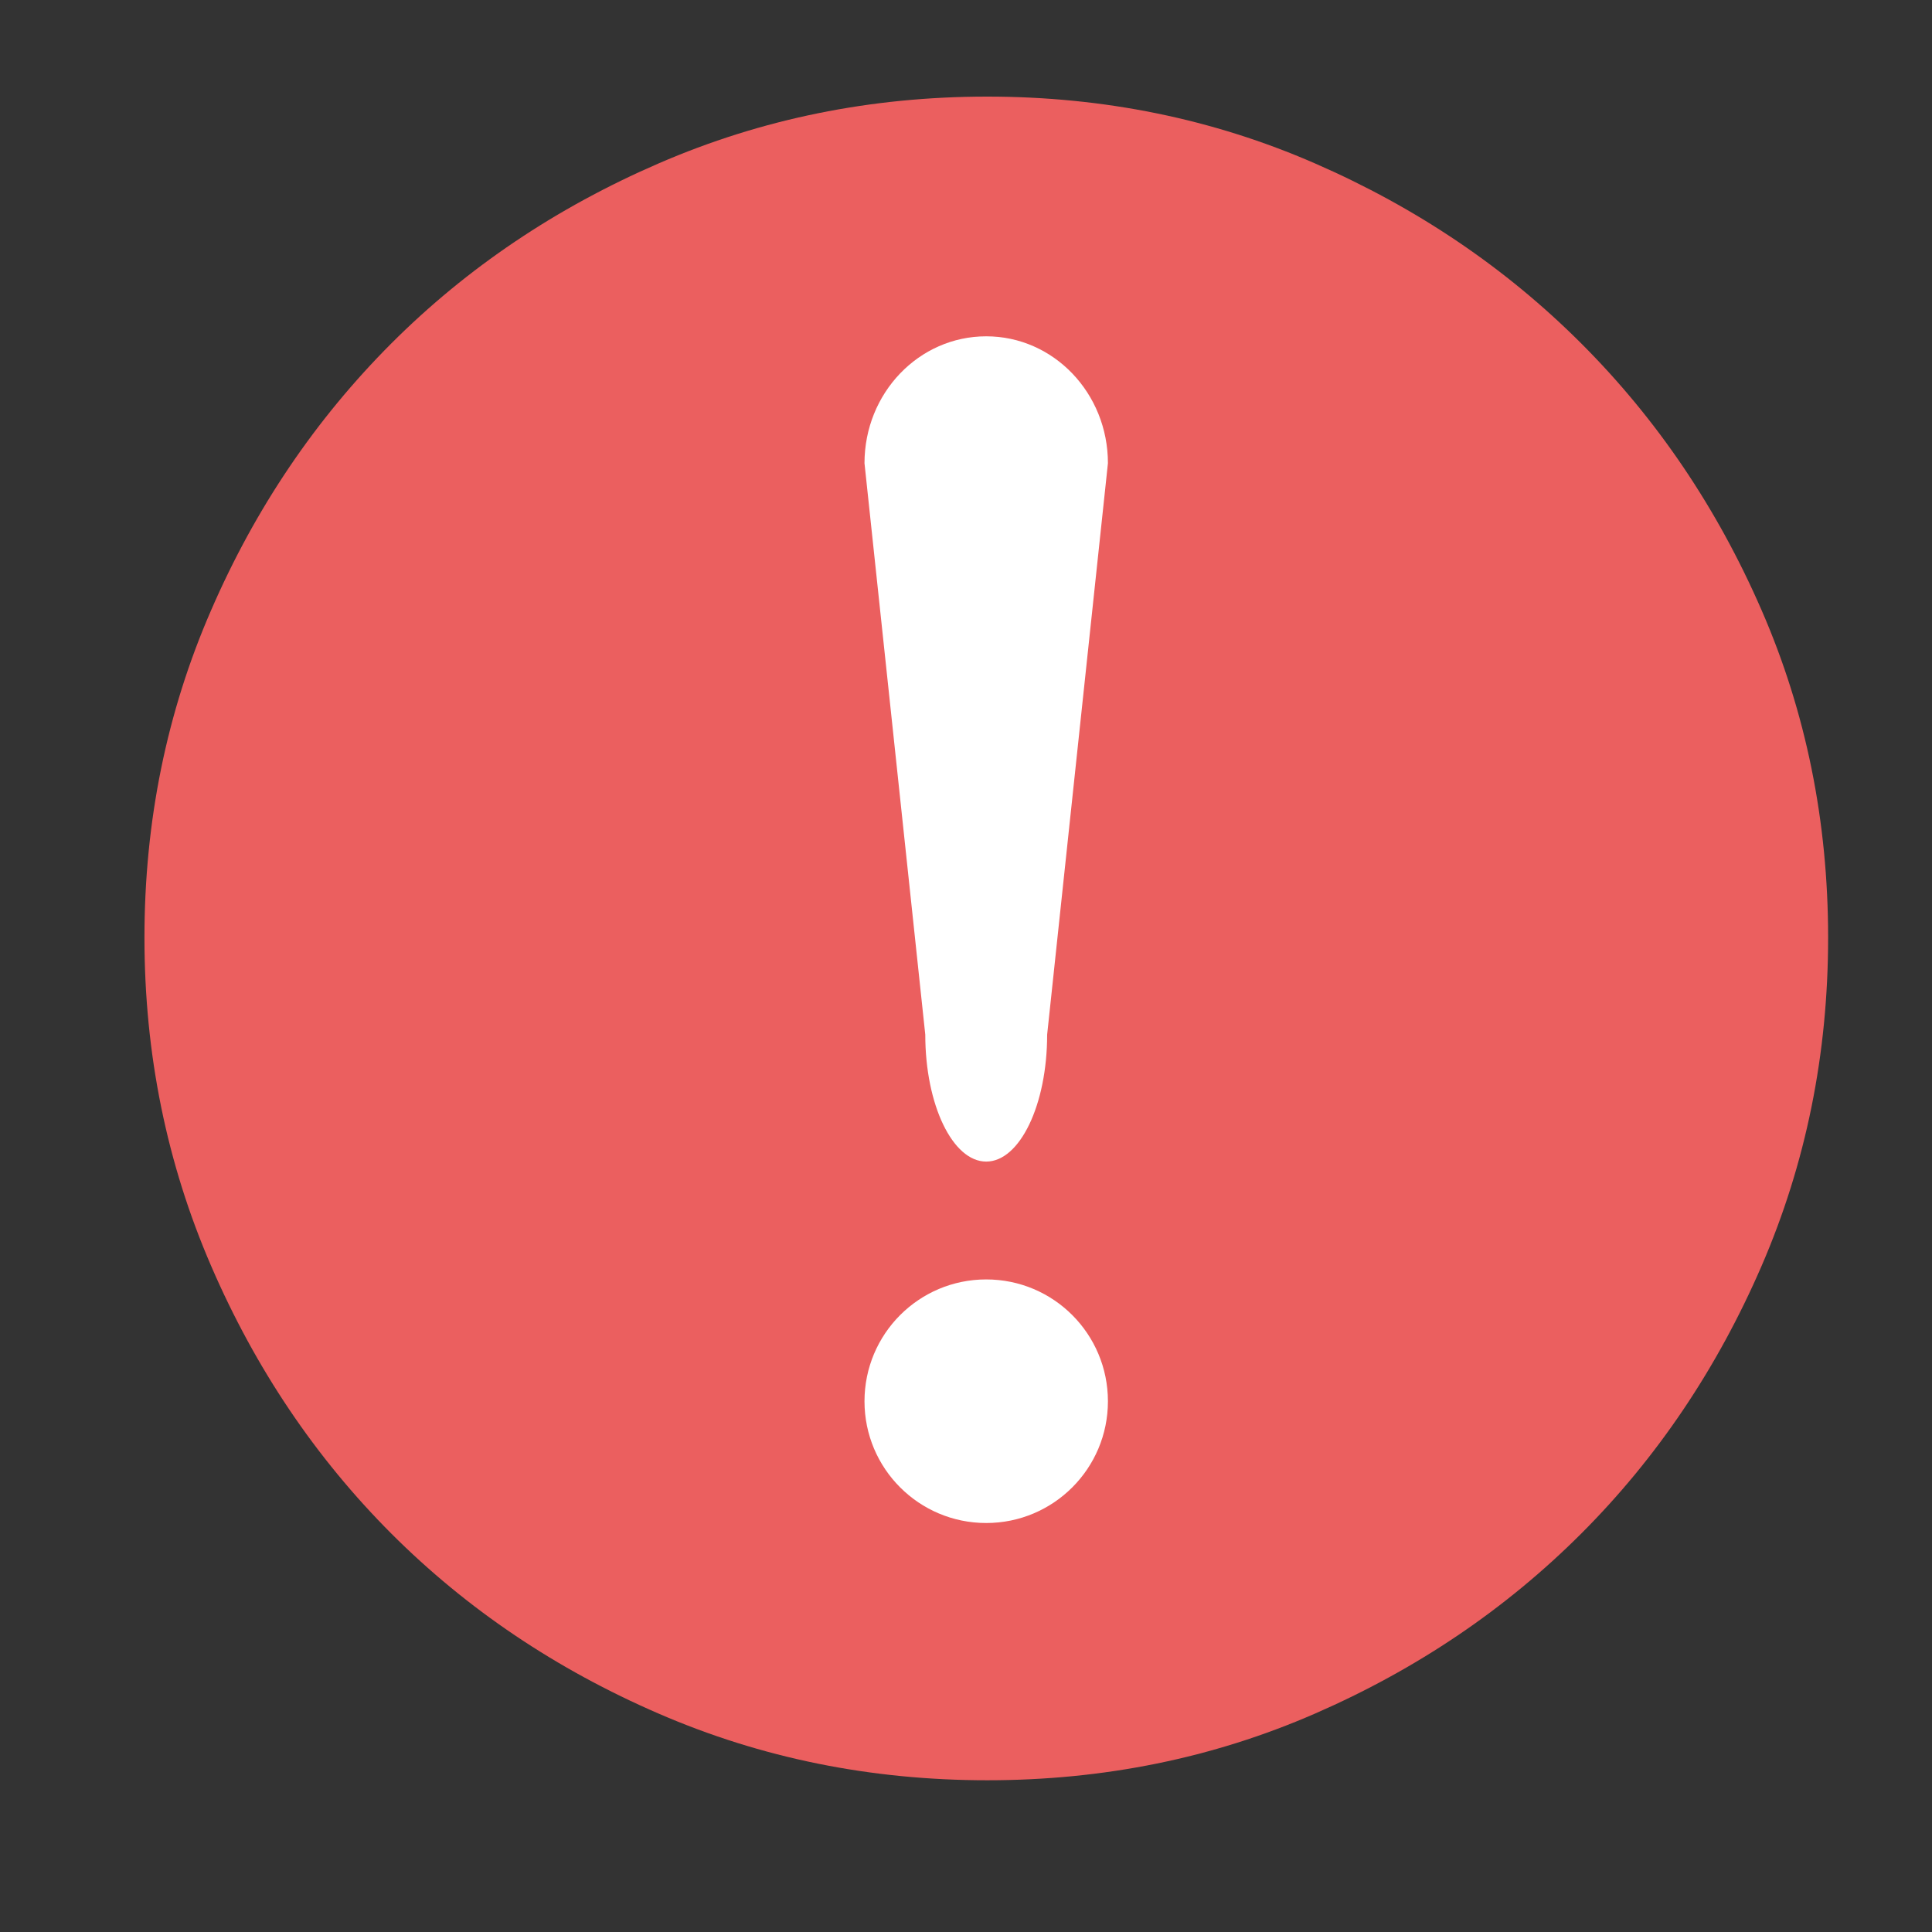 <svg width="13" height="13" viewBox="0 0 13 13" fill="none" xmlns="http://www.w3.org/2000/svg">
<rect x="0" y="0" width="13" height="13" fill="#333333" stroke="none"/>
<g clip-path="url(#clip0_6220_7122)">
<path d="M11.853 8.519C11.554 9.209 11.15 9.809 10.64 10.319C10.131 10.828 9.533 11.232 8.847 11.531C8.161 11.83 7.426 11.979 6.643 11.979C5.86 11.979 5.123 11.83 4.433 11.531C3.742 11.232 3.142 10.828 2.633 10.319C2.124 9.809 1.719 9.209 1.421 8.519C1.122 7.828 0.972 7.092 0.972 6.309C0.972 5.526 1.122 4.791 1.421 4.105C1.719 3.418 2.124 2.821 2.633 2.311C3.142 1.802 3.742 1.398 4.433 1.099C5.123 0.8 5.86 0.65 6.643 0.65C7.426 0.65 8.161 0.8 8.847 1.099C9.533 1.398 10.131 1.802 10.64 2.311C11.15 2.821 11.554 3.418 11.853 4.105C12.152 4.791 12.301 5.526 12.301 6.309C12.301 7.092 12.152 7.828 11.853 8.519Z" fill="#EB5F5F"/>
<path d="M6.636 8.609C6.183 8.609 5.817 8.976 5.817 9.429C5.817 9.881 6.183 10.248 6.636 10.248C7.089 10.248 7.455 9.881 7.455 9.429C7.455 8.976 7.089 8.609 6.636 8.609Z" fill="white"/>
<path d="M6.636 7.816C6.41 7.816 6.226 7.434 6.226 6.962L5.817 3.117C5.817 2.645 6.183 2.263 6.636 2.263C7.089 2.263 7.455 2.645 7.455 3.117L7.046 6.962C7.046 7.434 6.862 7.816 6.636 7.816Z" fill="white"/>
</g>
<defs>
<clipPath id="clip0_6220_7122">
<rect width="11.683" height="11.683" fill="white" transform="translate(0.795 0.518)"/>
</clipPath>
</defs>
</svg>
